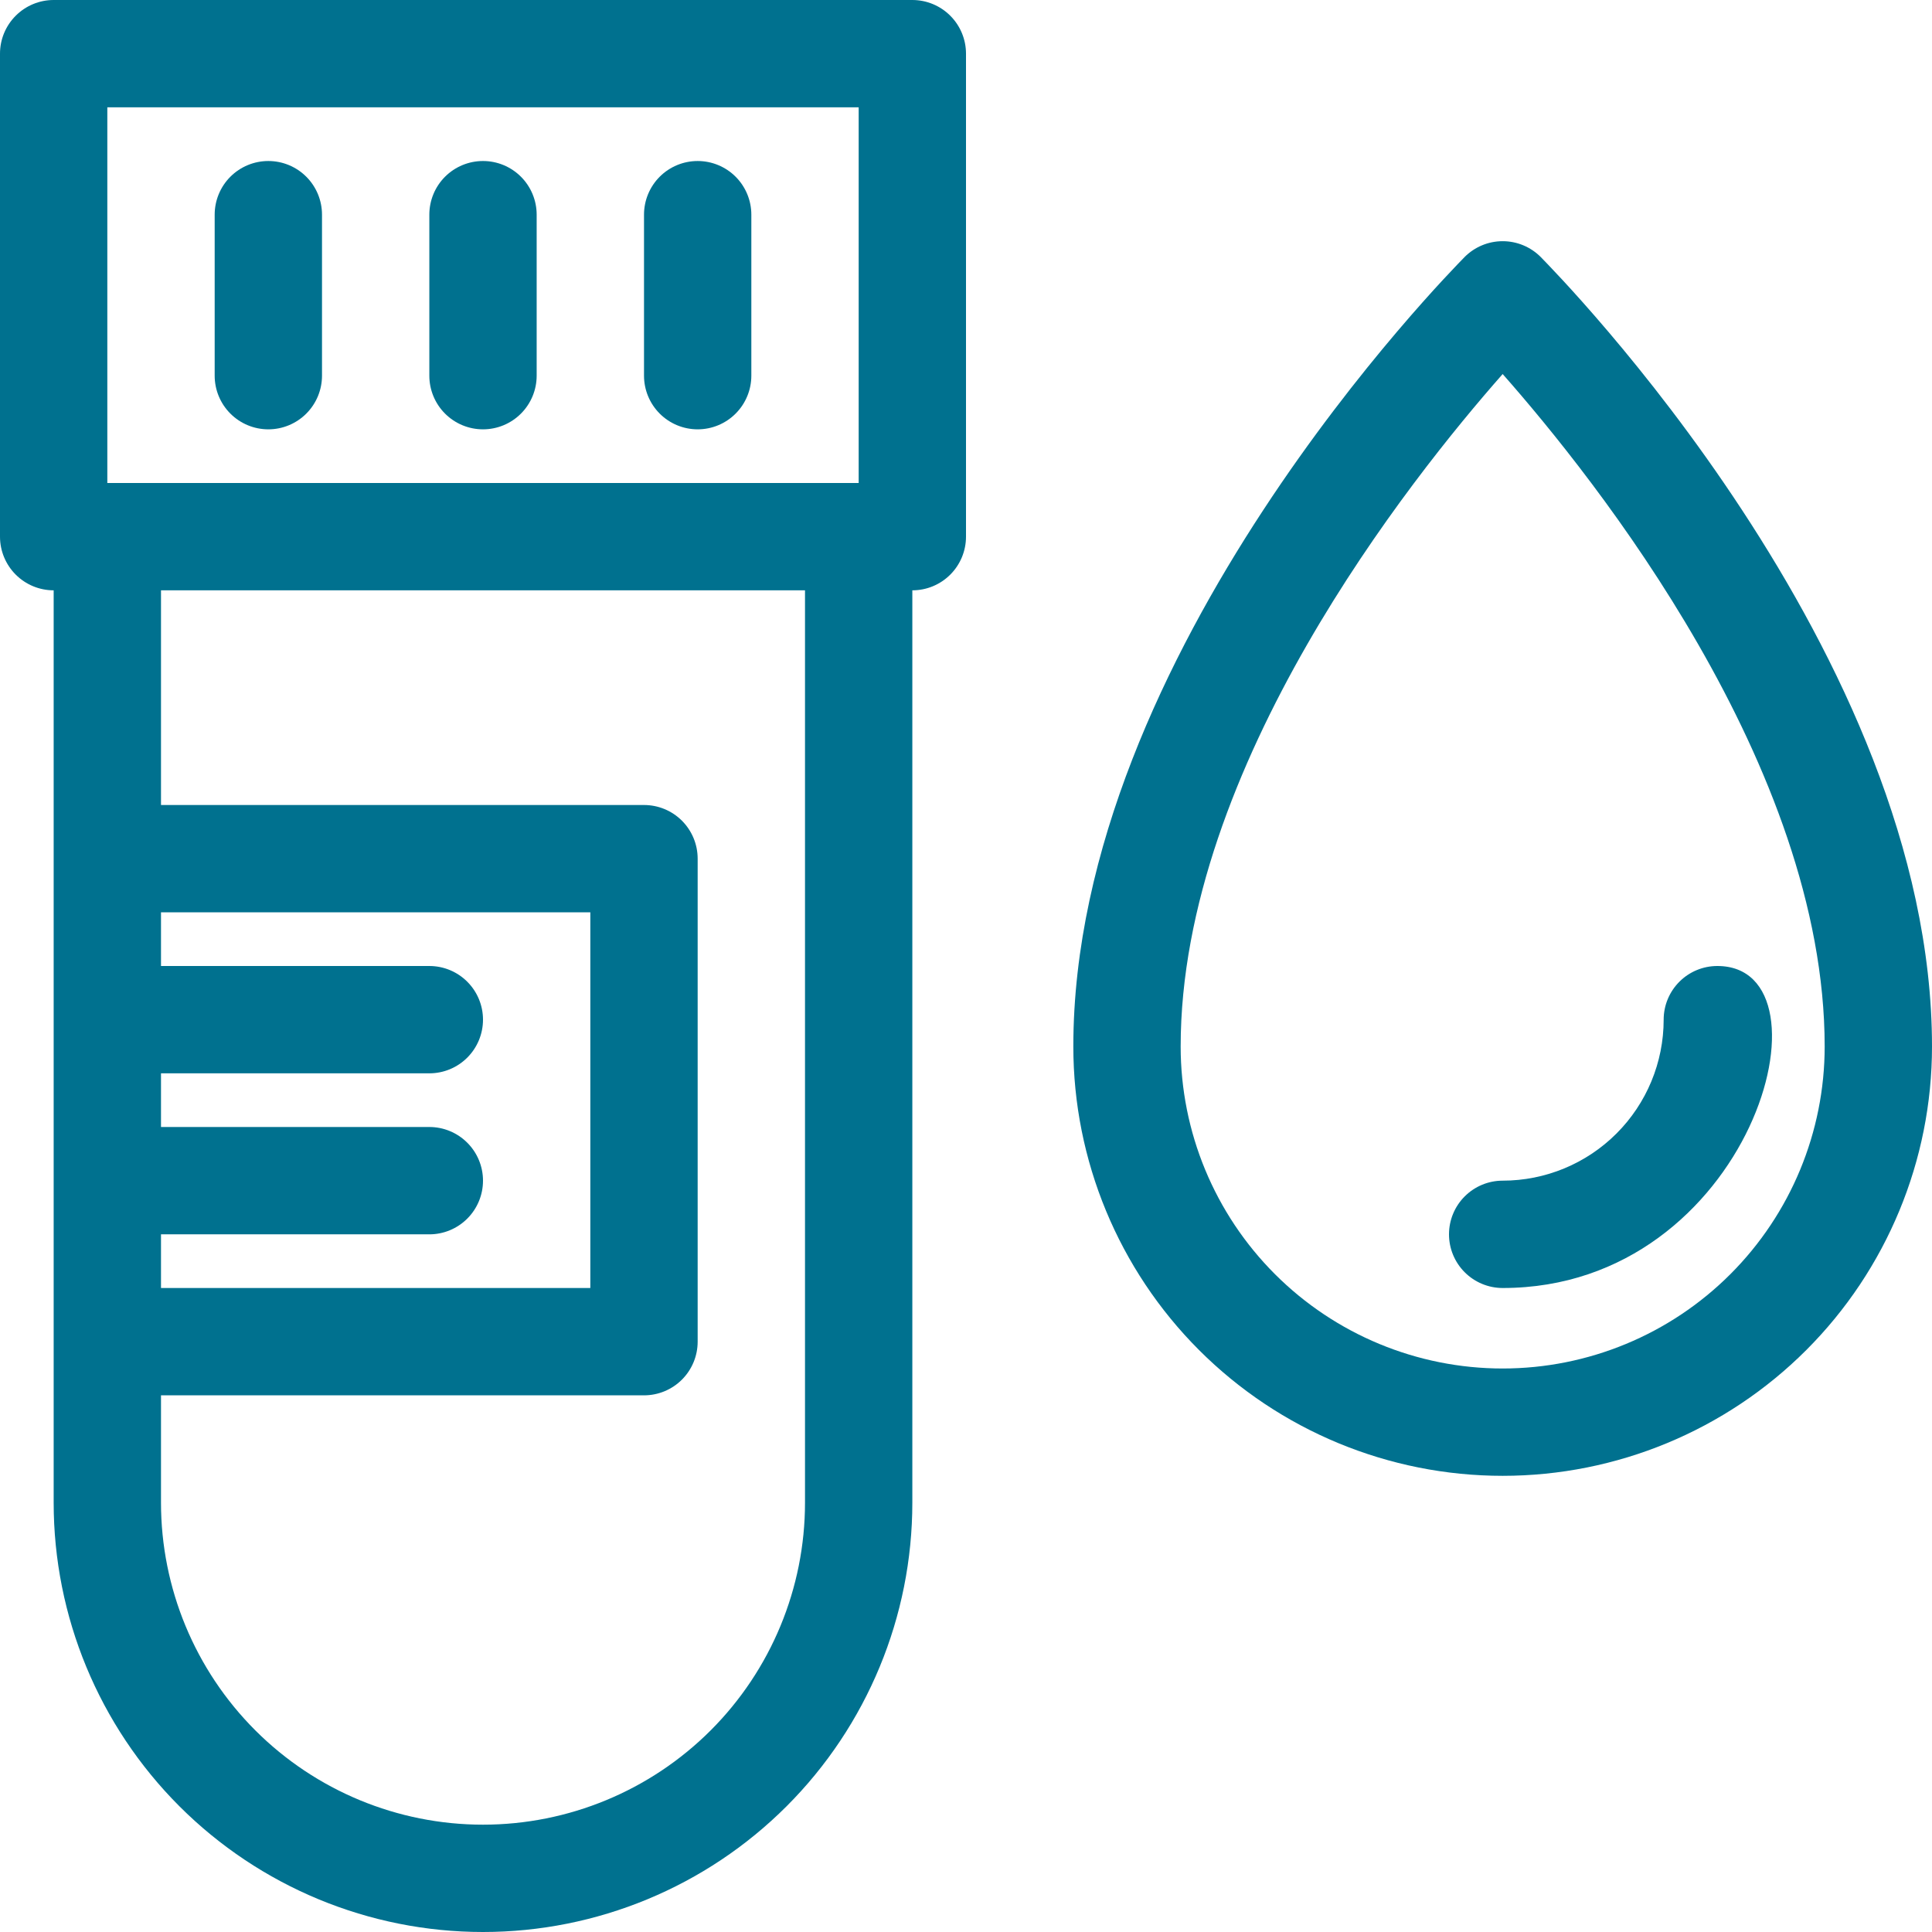 <svg xmlns="http://www.w3.org/2000/svg" fill="none" viewBox="0 0 130 130" height="130" width="130">
<g clip-path="url(#clip0_109_408)">
<path fill="#00718F" d="M14.445 14.445V25.278C14.445 26.236 14.825 27.154 15.502 27.831C16.18 28.509 17.098 28.889 18.056 28.889C19.014 28.889 19.932 28.509 20.609 27.831C21.287 27.154 21.667 26.236 21.667 25.278V14.445C21.667 13.487 21.287 12.568 20.609 11.891C19.932 11.214 19.014 10.834 18.056 10.834C17.098 10.834 16.18 11.214 15.502 11.891C14.825 12.568 14.445 13.487 14.445 14.445Z"></path>
<path fill="#00718F" d="M28.889 14.445V25.278C28.889 26.236 29.269 27.154 29.946 27.831C30.624 28.509 31.542 28.889 32.5 28.889C33.458 28.889 34.376 28.509 35.053 27.831C35.73 27.154 36.111 26.236 36.111 25.278V14.445C36.111 13.487 35.73 12.568 35.053 11.891C34.376 11.214 33.458 10.834 32.5 10.834C31.542 10.834 30.624 11.214 29.946 11.891C29.269 12.568 28.889 13.487 28.889 14.445Z"></path>
<path fill="#00718F" d="M43.334 14.445V25.278C43.334 26.236 43.714 27.154 44.391 27.831C45.068 28.509 45.987 28.889 46.945 28.889C47.902 28.889 48.821 28.509 49.498 27.831C50.175 27.154 50.556 26.236 50.556 25.278V14.445C50.556 13.487 50.175 12.568 49.498 11.891C48.821 11.214 47.902 10.834 46.945 10.834C45.987 10.834 45.068 11.214 44.391 11.891C43.714 12.568 43.334 13.487 43.334 14.445Z"></path>
<path fill="#00718F" d="M3.611 101.111C3.611 108.773 6.655 116.121 12.072 121.539C17.49 126.956 24.838 130 32.5 130C40.162 130 47.51 126.956 52.928 121.539C58.345 116.121 61.389 108.773 61.389 101.111V39.722C62.347 39.722 63.265 39.342 63.942 38.665C64.62 37.987 65 37.069 65 36.111V3.611C65 2.653 64.62 1.735 63.942 1.058C63.265 0.38 62.347 0 61.389 0H3.611C2.653 0 1.735 0.38 1.058 1.058C0.38 1.735 0 2.653 0 3.611V36.111C0 37.069 0.38 37.987 1.058 38.665C1.735 39.342 2.653 39.722 3.611 39.722V101.111ZM10.833 83.056H28.889C29.847 83.056 30.765 82.675 31.442 81.998C32.12 81.321 32.5 80.402 32.5 79.444C32.5 78.487 32.12 77.568 31.442 76.891C30.765 76.214 29.847 75.833 28.889 75.833H10.833V72.222H28.889C29.847 72.222 30.765 71.842 31.442 71.165C32.12 70.487 32.5 69.569 32.5 68.611C32.5 67.653 32.12 66.735 31.442 66.058C30.765 65.38 29.847 65 28.889 65H10.833V61.389H39.722V86.667H10.833V83.056ZM7.222 7.222H57.778V32.5H7.222V7.222ZM54.167 39.722V101.111C54.167 106.857 51.884 112.368 47.821 116.432C43.757 120.495 38.246 122.778 32.5 122.778C26.754 122.778 21.243 120.495 17.179 116.432C13.116 112.368 10.833 106.857 10.833 101.111V93.889H43.333C44.291 93.889 45.21 93.508 45.887 92.831C46.564 92.154 46.944 91.236 46.944 90.278V57.778C46.944 56.82 46.564 55.902 45.887 55.224C45.21 54.547 44.291 54.167 43.333 54.167H10.833V39.722H54.167Z"></path>
<path fill="#00718F" d="M103.675 17.297C103.339 16.959 102.94 16.69 102.5 16.507C102.06 16.323 101.588 16.229 101.111 16.229C100.634 16.229 100.162 16.323 99.722 16.507C99.282 16.69 98.883 16.959 98.547 17.297C97.5 18.381 72.222 43.947 72.222 70.417C72.222 78.078 75.266 85.426 80.683 90.844C86.101 96.262 93.449 99.305 101.111 99.305C108.773 99.305 116.121 96.262 121.539 90.844C126.956 85.426 130 78.078 130 70.417C130 43.947 104.722 18.381 103.675 17.297ZM101.111 92.083C95.365 92.083 89.854 89.801 85.79 85.737C81.727 81.674 79.444 76.163 79.444 70.417C79.444 51.603 94.9 32.211 101.111 25.169C107.322 32.211 122.778 51.567 122.778 70.417C122.778 76.163 120.495 81.674 116.432 85.737C112.368 89.801 106.857 92.083 101.111 92.083Z"></path>
<path fill="#00718F" d="M115.556 65C114.598 65 113.679 65.38 113.002 66.058C112.325 66.735 111.944 67.653 111.944 68.611C111.944 71.484 110.803 74.24 108.771 76.271C106.74 78.303 103.984 79.444 101.111 79.444C100.153 79.444 99.235 79.825 98.558 80.502C97.88 81.179 97.5 82.098 97.5 83.056C97.5 84.013 97.88 84.932 98.558 85.609C99.235 86.286 100.153 86.667 101.111 86.667C117.867 86.667 123.789 65 115.556 65Z"></path>
</g>
<defs>
<clipPath id="clip0_109_408">
<rect fill="white" height="130" width="130"></rect>
</clipPath>
</defs>
</svg>
